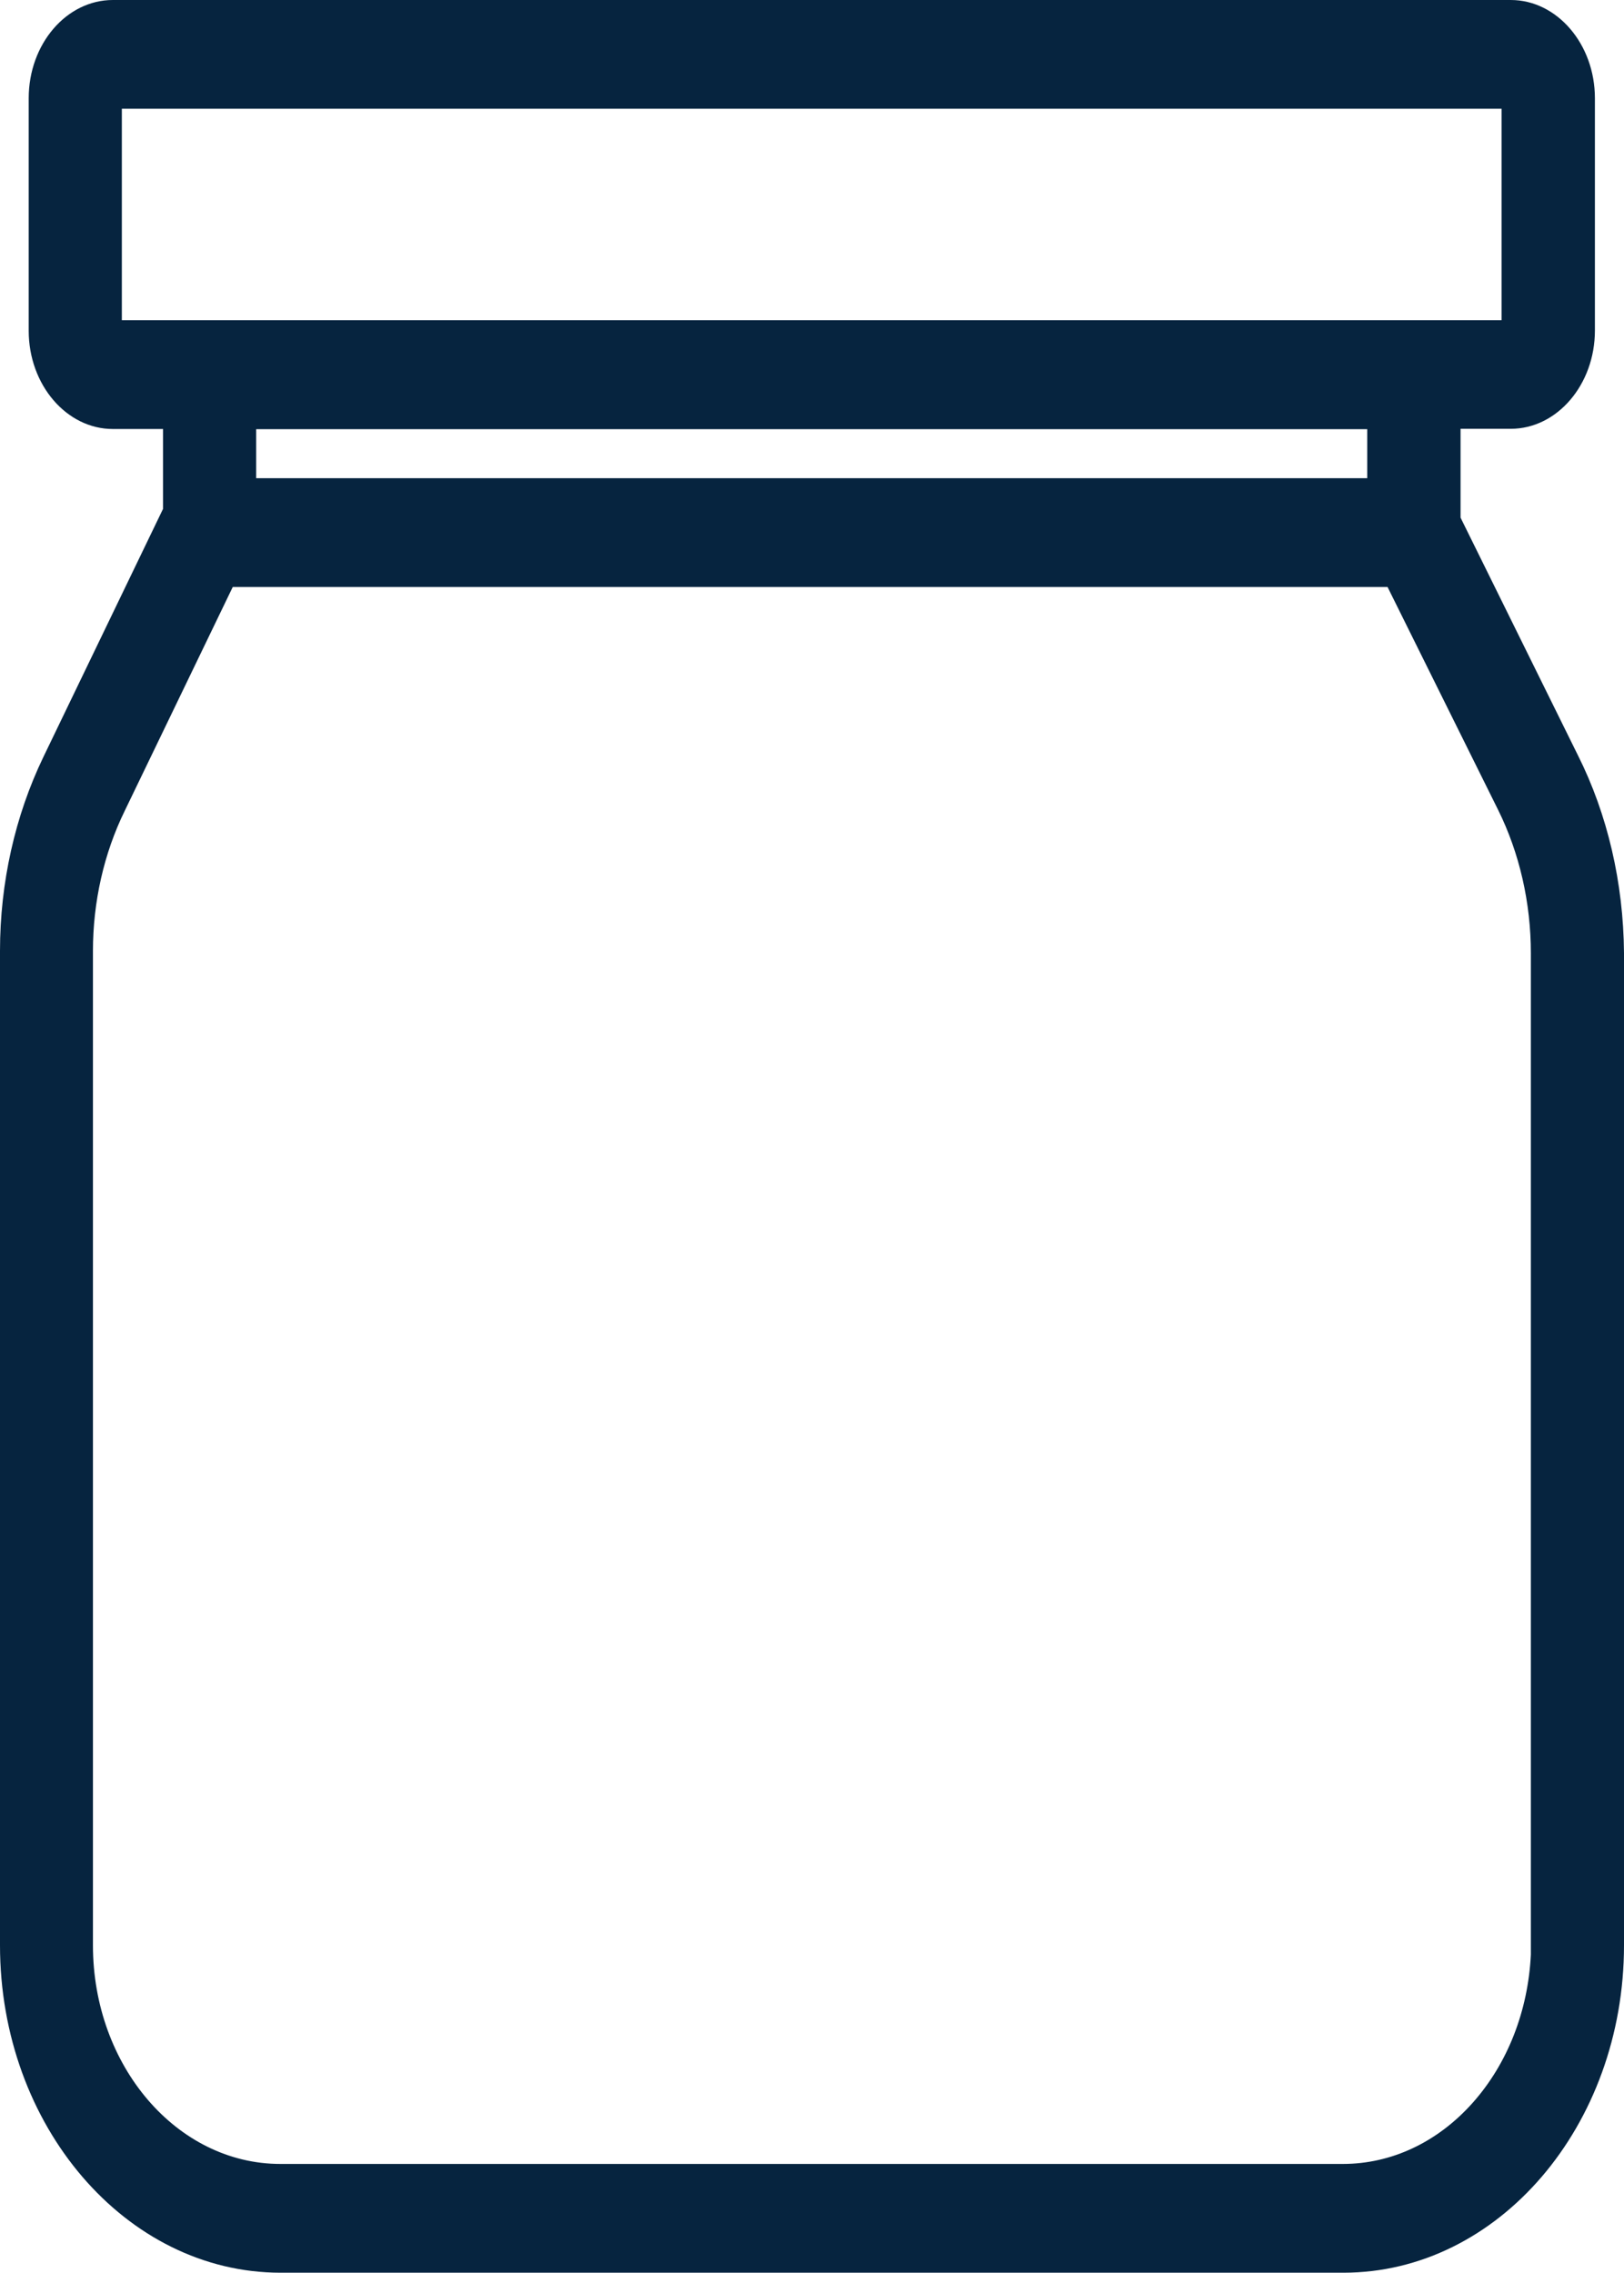 <?xml version="1.0" encoding="utf-8"?>
<!-- Generator: Adobe Illustrator 28.1.0, SVG Export Plug-In . SVG Version: 6.00 Build 0)  -->
<svg version="1.1" id="Layer_1" xmlns="http://www.w3.org/2000/svg" xmlns:xlink="http://www.w3.org/1999/xlink" x="0px" y="0px"
	 viewBox="0 0 831.7 1163.9" style="enable-background:new 0 0 831.7 1163.9;" xml:space="preserve">
<style type="text/css">
	.st0{fill:#06243F;}
</style>
<g>
	<g>
		<g>
			<g>
				<path class="st0" d="M808.1,386.8L748,265.1v-45.5h25.7c23.7,0,43.1-22.6,43.1-50.3v-119c0-27.7-19.4-50.3-43.1-50.3H57.8
					C34,0,14.7,22.6,14.7,50.3v119.1c0,27.7,19.4,50.3,43.1,50.3h25.7v40.9L22.2,387.7C7.7,417.8,0,452.1,0,487v509.2
					c0,92.5,64.5,167.7,143.7,167.7H688c79.3,0,143.7-75.2,143.7-167.7V488C831.4,452.1,823.3,417.1,808.1,386.8z M131.2,244.9
					v-25.1h569v25.1H131.2z M754.2,1076.9c-18,20.2-41.6,31.3-66.5,31.3H143.6c-53,0-96-50.2-96-112V487c0-25.1,5.6-50,16.3-71.8
					l55.3-114.6h591.4l56.6,114.1c11,22.2,16.8,47.6,16.8,73.5V1001C782.6,1029.8,772.1,1056.8,754.2,1076.9z M62.4,164V55.7H769
					V164H62.4z"/>
			</g>
		</g>
	</g>
</g>
</svg>
